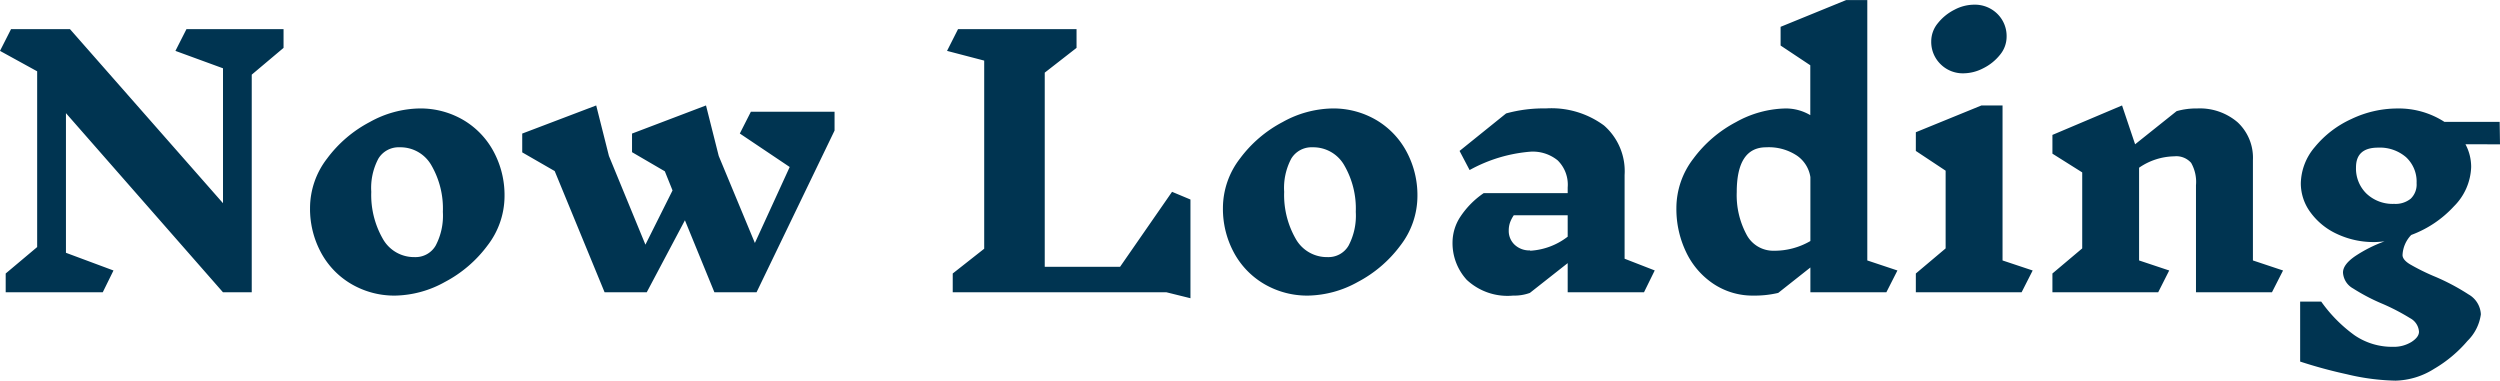 <svg xmlns="http://www.w3.org/2000/svg" width="209.104" height="31.836" viewBox="0 0 209.104 31.836"><path data-name="Path 527" d="M21.056 6.244v18.2h-2.408L5.516 9.464v11.68l3.976 1.48-.896 1.82H.476v-1.568l2.632-2.212v-14.7L0 4.256l.924-1.82h4.928l12.8 14.56V5.712l-3.98-1.456.924-1.82h8.12v1.568zm14 2.828a7.09 7.09 0 0 1 3.7.966 6.774 6.774 0 0 1 2.534 2.646 7.691 7.691 0 0 1 .91 3.724 6.782 6.782 0 0 1-1.428 4.13 10.539 10.539 0 0 1-3.57 3.052 8.82 8.82 0 0 1-4.13 1.134 7.111 7.111 0 0 1-3.682-.966 6.744 6.744 0 0 1-2.548-2.646 7.691 7.691 0 0 1-.91-3.724 6.782 6.782 0 0 1 1.428-4.13 10.539 10.539 0 0 1 3.57-3.052 8.82 8.82 0 0 1 4.126-1.134zm-1.624 3.248a1.978 1.978 0 0 0-1.778.938 5.212 5.212 0 0 0-.6 2.786 7.362 7.362 0 0 0 .952 3.906 2.99 2.99 0 0 0 2.686 1.554 1.939 1.939 0 0 0 1.75-.966 5.367 5.367 0 0 0 .6-2.814 7.214 7.214 0 0 0-.95-3.88 2.978 2.978 0 0 0-2.66-1.524zm36.372-1.4L63.28 24.444h-3.528l-2.464-6.02-3.192 6.02h-3.528l-4.172-10.136-2.716-1.564v-1.572l6.188-2.352 1.064 4.224 3.052 7.42 2.268-4.536-.644-1.6-2.744-1.6v-1.556l6.188-2.352 1.064 4.224 3.024 7.28 2.912-6.356-4.172-2.8.924-1.82h7zm27.748 13.524H79.688v-1.568l2.632-2.072V5.068l-3.108-.812.92-1.82h9.912v1.568l-2.66 2.072v16.24h6.3l4.348-6.272 1.54.644v8.256zm13.86-15.372a7.09 7.09 0 0 1 3.7.966 6.774 6.774 0 0 1 2.534 2.646 7.691 7.691 0 0 1 .91 3.724 6.782 6.782 0 0 1-1.428 4.13 10.539 10.539 0 0 1-3.57 3.052 8.82 8.82 0 0 1-4.13 1.134 7.111 7.111 0 0 1-3.682-.966 6.744 6.744 0 0 1-2.548-2.646 7.691 7.691 0 0 1-.91-3.724 6.782 6.782 0 0 1 1.428-4.13 10.539 10.539 0 0 1 3.57-3.052 8.82 8.82 0 0 1 4.126-1.134zm-1.624 3.248a1.978 1.978 0 0 0-1.778.938 5.212 5.212 0 0 0-.6 2.786 7.362 7.362 0 0 0 .952 3.906 2.99 2.99 0 0 0 2.688 1.554 1.939 1.939 0 0 0 1.75-.966 5.367 5.367 0 0 0 .6-2.814 7.214 7.214 0 0 0-.952-3.878 2.978 2.978 0 0 0-2.66-1.526zm27.72 12.124h-6.384v-2.436L127.96 24.5a3.793 3.793 0 0 1-1.4.224 5 5 0 0 1-3.878-1.316 4.553 4.553 0 0 1-1.19-3.164 3.931 3.931 0 0 1 .672-2.142 7.2 7.2 0 0 1 1.932-1.946h7.028v-.476a2.844 2.844 0 0 0-.84-2.268 3.3 3.3 0 0 0-2.24-.728 12.551 12.551 0 0 0-5.124 1.54l-.84-1.6 3.892-3.136a11.855 11.855 0 0 1 3.332-.42 7.408 7.408 0 0 1 4.858 1.428 5.076 5.076 0 0 1 1.722 4.144v7l2.52.98zm-9.52-3.472a5.664 5.664 0 0 0 3.136-1.176v-1.792h-4.508a2.689 2.689 0 0 0-.322.63 2.073 2.073 0 0 0-.1.658 1.574 1.574 0 0 0 .49 1.176 1.789 1.789 0 0 0 1.3.476zm29.792 3.472h-6.356v-2.072l-2.692 2.128a8.59 8.59 0 0 1-2.072.224 5.908 5.908 0 0 1-3.318-.966 6.548 6.548 0 0 1-2.3-2.646 8.325 8.325 0 0 1-.826-3.724 6.782 6.782 0 0 1 1.428-4.13 10.539 10.539 0 0 1 3.57-3.052 8.82 8.82 0 0 1 4.13-1.134 4.014 4.014 0 0 1 2.072.56V5.46l-2.484-1.652V2.244l5.488-2.24h1.764v21.78l2.52.84zm-9.408-3.472a5.977 5.977 0 0 0 3.052-.812v-5.348a2.667 2.667 0 0 0-1.12-1.792 4.259 4.259 0 0 0-2.576-.7q-2.464 0-2.464 3.752a6.968 6.968 0 0 0 .8 3.514 2.526 2.526 0 0 0 2.308 1.386zm20.72 3.472h-8.848v-1.568l2.492-2.1v-6.5l-2.492-1.652V11.06l5.488-2.24h1.764v12.964l2.52.84zm-4-24.052a2.673 2.673 0 0 1 1.974.77 2.6 2.6 0 0 1 .77 1.918 2.373 2.373 0 0 1-.56 1.512 4.132 4.132 0 0 1-1.4 1.12 3.625 3.625 0 0 1-1.624.42 2.638 2.638 0 0 1-1.946-.77 2.6 2.6 0 0 1-.774-1.918 2.373 2.373 0 0 1 .56-1.512 4.172 4.172 0 0 1 1.386-1.12 3.54 3.54 0 0 1 1.61-.42zm24.94 24.052h-6.356v-8.96a3.214 3.214 0 0 0-.406-1.862 1.652 1.652 0 0 0-1.414-.546 5.327 5.327 0 0 0-2.94.952v7.756l2.52.84-.92 1.82h-8.848v-1.568l2.492-2.1V14.42l-2.492-1.568v-1.568l5.824-2.464 1.092 3.248 3.472-2.772a6.01 6.01 0 0 1 1.708-.224 4.853 4.853 0 0 1 3.4 1.162 4.052 4.052 0 0 1 1.274 3.15v8.4l2.52.84zm16.184-12.376a4 4 0 0 1 .476 1.9 4.858 4.858 0 0 1-1.442 3.29 9.168 9.168 0 0 1-3.57 2.394 2.578 2.578 0 0 0-.728 1.68q0 .392.616.77a18.128 18.128 0 0 0 1.932.966 18.2 18.2 0 0 1 2.968 1.554 2.027 2.027 0 0 1 1.036 1.666 3.839 3.839 0 0 1-1.12 2.226 10.9 10.9 0 0 1-2.782 2.33 6.308 6.308 0 0 1-3.234.994 18.8 18.8 0 0 1-4.06-.532 39.847 39.847 0 0 1-3.92-1.064v-5.014h1.764a12.068 12.068 0 0 0 2.786 2.814 5.55 5.55 0 0 0 3.206.966 2.811 2.811 0 0 0 1.554-.406q.63-.406.63-.854a1.378 1.378 0 0 0-.742-1.134 17.7 17.7 0 0 0-2.282-1.19 16.206 16.206 0 0 1-2.492-1.3 1.622 1.622 0 0 1-.84-1.33q0-.672 1.022-1.372a11.32 11.32 0 0 1 2.45-1.232q-.56.056-.84.056a7.18 7.18 0 0 1-3.122-.672 5.654 5.654 0 0 1-2.226-1.806 4.085 4.085 0 0 1-.812-2.422 4.8 4.8 0 0 1 1.176-3.052 8.49 8.49 0 0 1 3.052-2.338 8.927 8.927 0 0 1 3.836-.882 7.036 7.036 0 0 1 3.948 1.12h4.62l.028 1.876zm-5.964 4.984a2.022 2.022 0 0 0 1.386-.434 1.649 1.649 0 0 0 .49-1.3 2.78 2.78 0 0 0-.882-2.17 3.352 3.352 0 0 0-2.338-.8q-1.848 0-1.848 1.652a2.925 2.925 0 0 0 .882 2.2 3.181 3.181 0 0 0 2.314.852z" fill="#003451"/></svg>